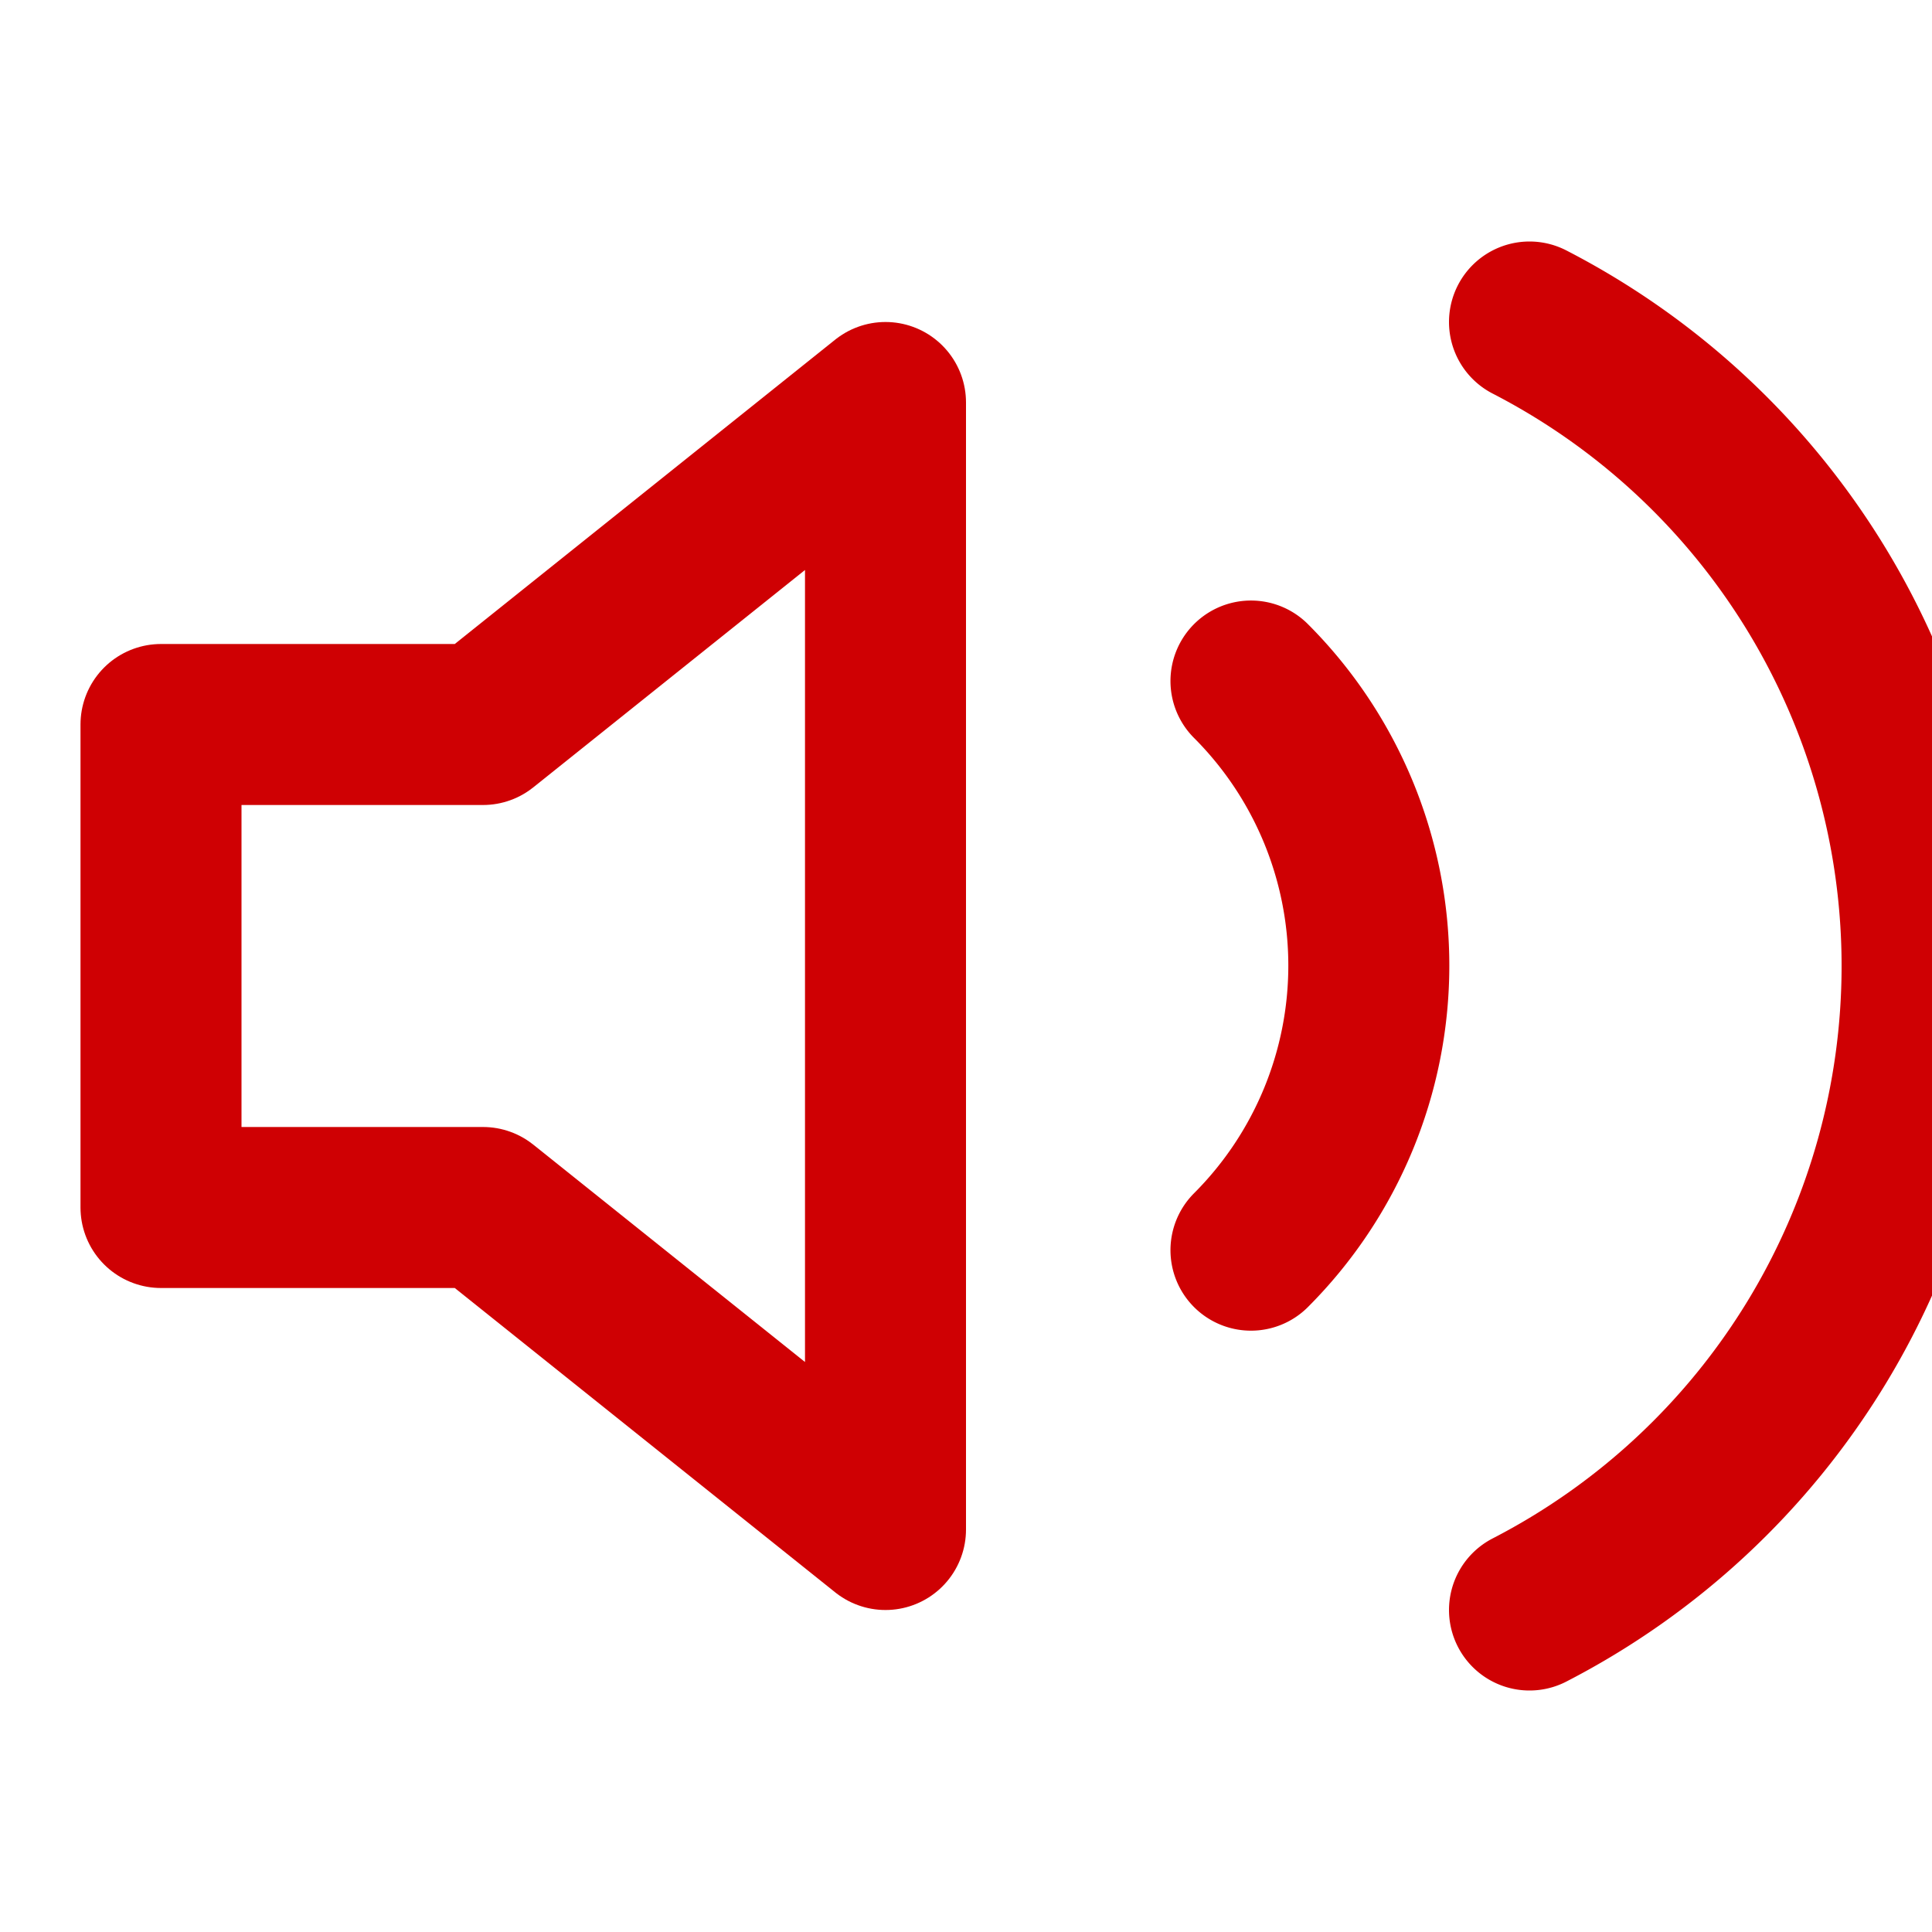 <svg xmlns="http://www.w3.org/2000/svg" width="64" height="64" viewBox="0 0 24 24" fill="none" stroke="#cf0003" stroke-width="2" stroke-linecap="round" stroke-linejoin="round">
  <polygon points="11 5 6 9 2 9 2 15 6 15 11 19 11 5"></polygon>
  <path d="M15.54 8.46a5 5 0 0 1 0 7.07"></path>
  <path d="M19 4a9 9 0 0 1 0 16"></path>
</svg>